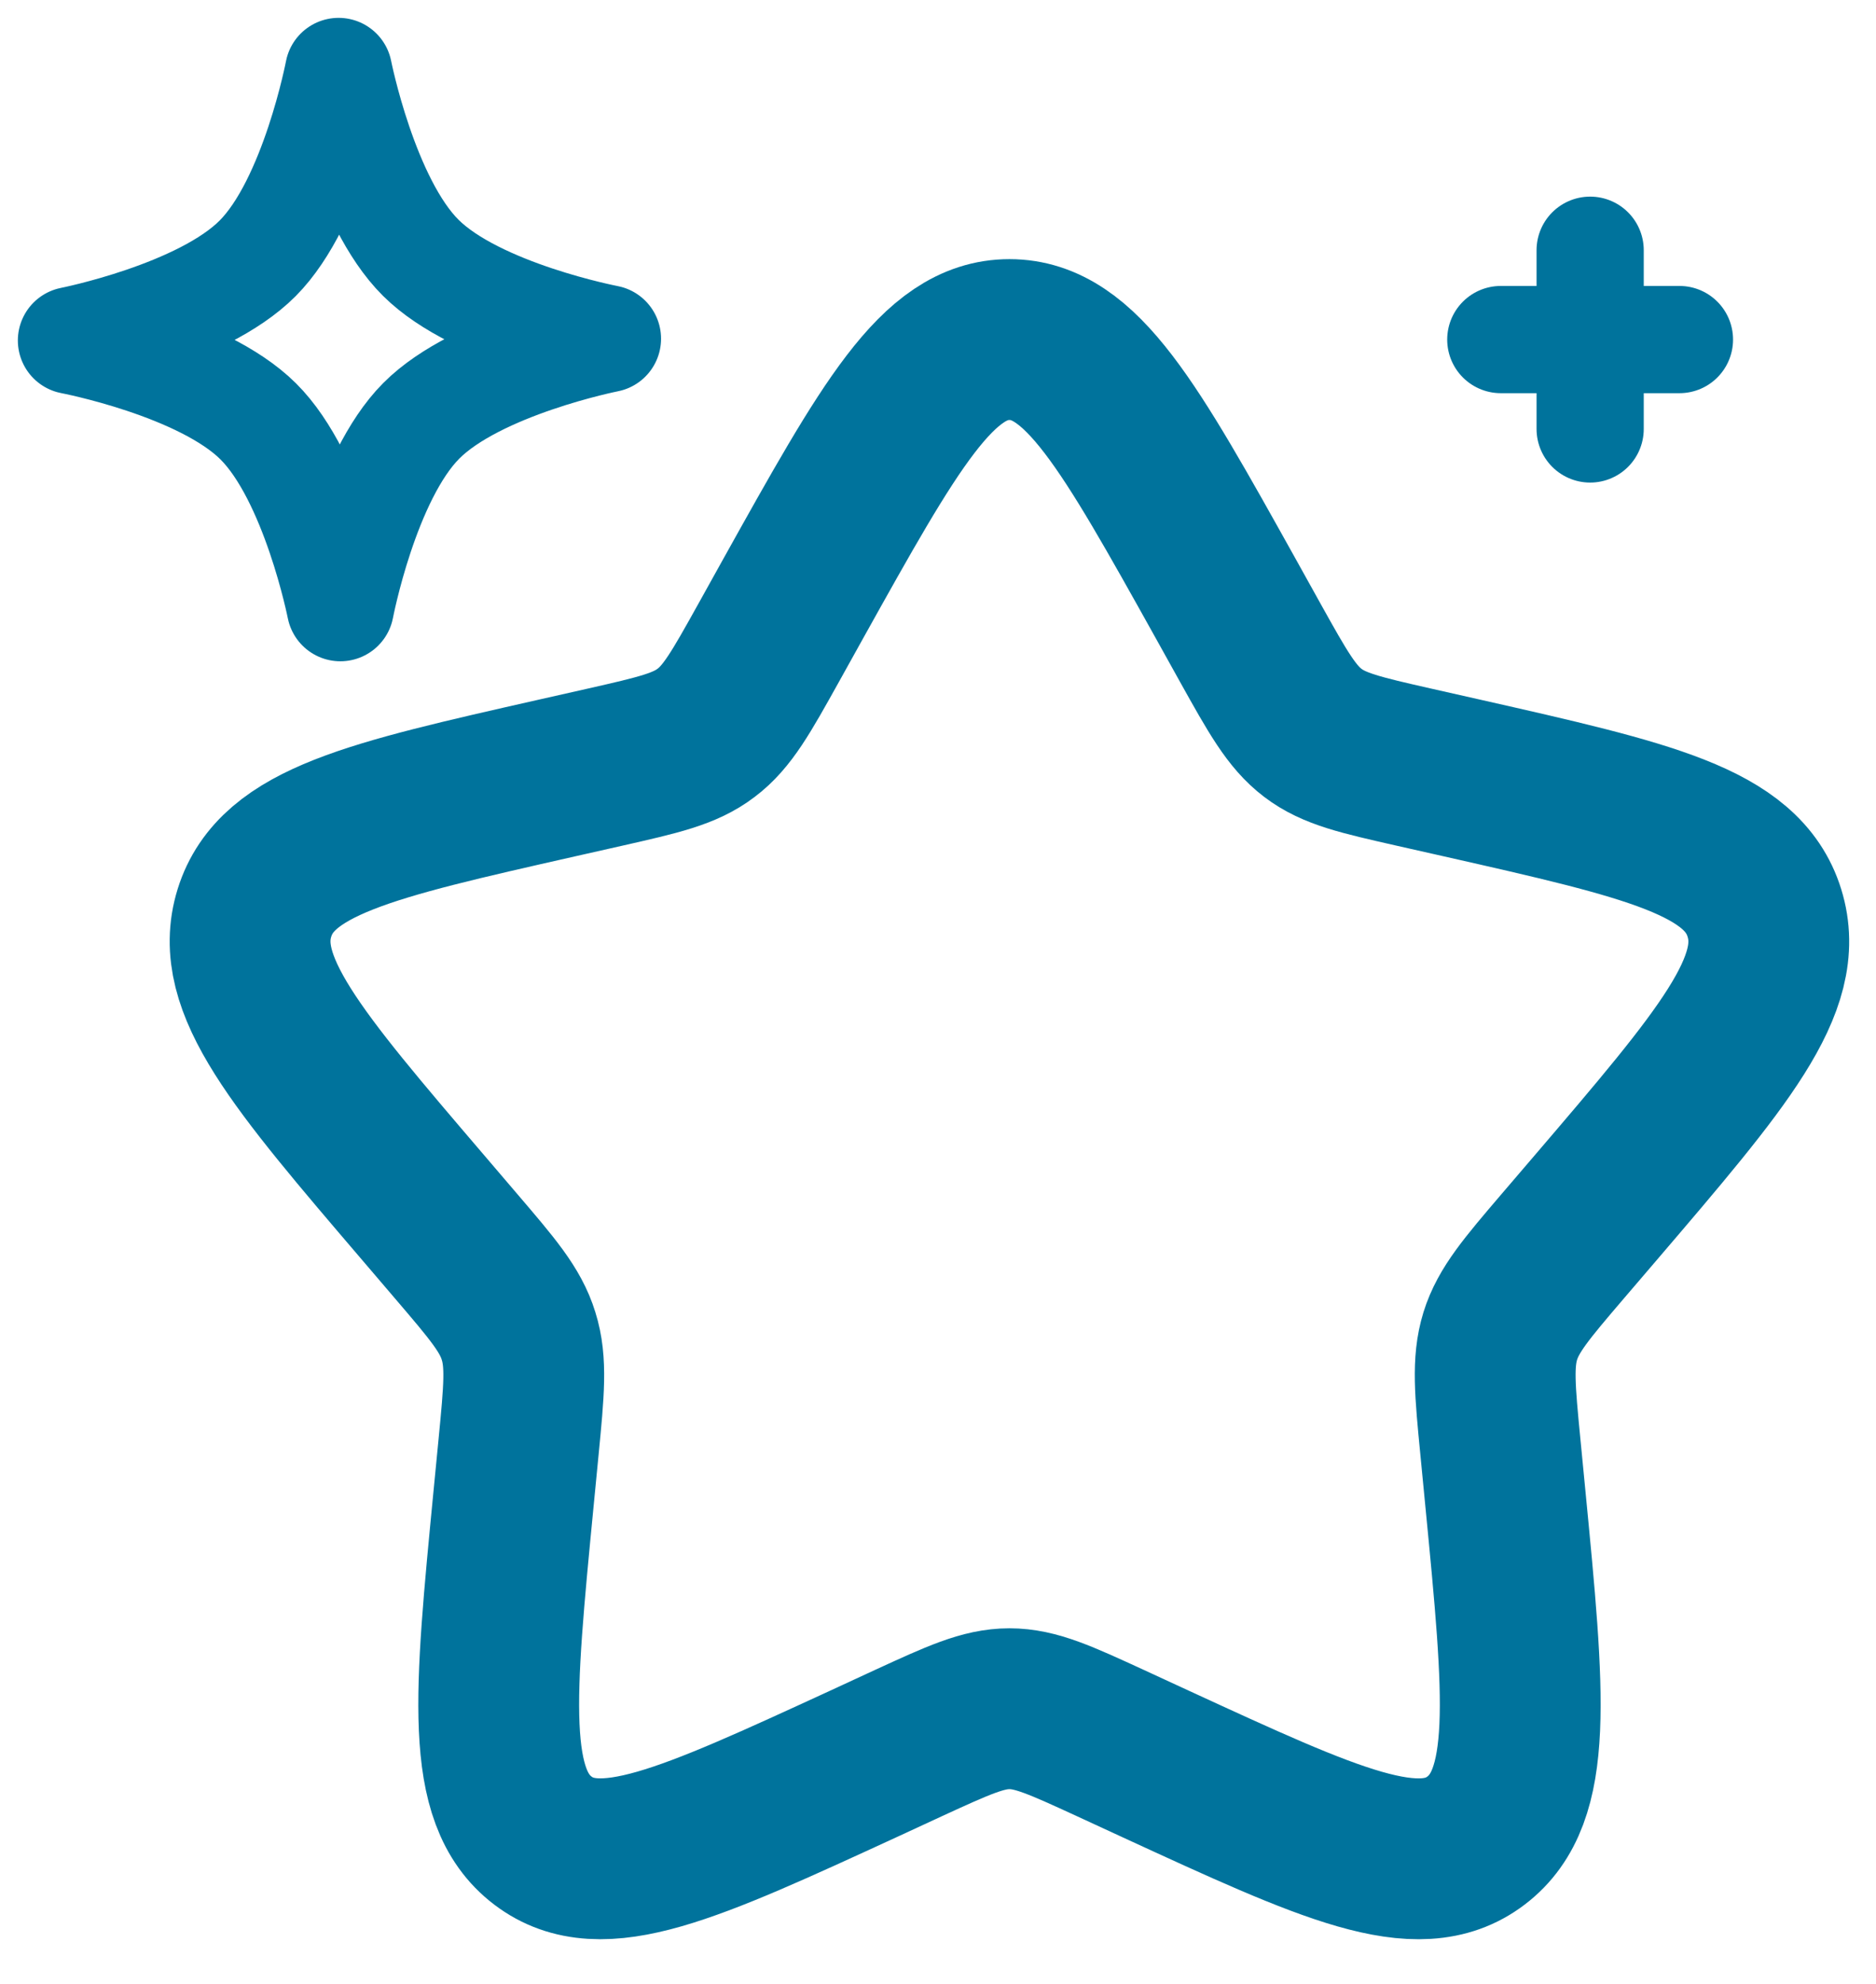 <svg width="35" height="37" viewBox="0 0 35 37" fill="none" xmlns="http://www.w3.org/2000/svg">
<g id="Group">
<path id="Vector" d="M14.8 11.162C16.595 7.943 17.492 6.333 18.833 6.333C20.175 6.333 21.072 7.943 22.867 11.162L23.33 11.995C23.84 12.91 24.097 13.367 24.493 13.668C24.89 13.97 25.385 14.082 26.377 14.307L27.277 14.51C30.762 15.298 32.505 15.693 32.918 17.027C33.333 18.36 32.145 19.748 29.768 22.527L29.155 23.243C28.48 24.033 28.143 24.428 27.99 24.917C27.84 25.405 27.89 25.932 27.992 26.983L28.085 27.943C28.445 31.65 28.623 33.503 27.538 34.327C26.453 35.152 24.822 34.4 21.56 32.898L20.715 32.508C19.788 32.082 19.325 31.868 18.833 31.868C18.342 31.868 17.878 32.082 16.95 32.508L16.107 32.898C12.845 34.398 11.213 35.152 10.128 34.327C9.043 33.503 9.223 31.65 9.582 27.943L9.675 26.985C9.777 25.932 9.828 25.405 9.675 24.918C9.525 24.428 9.187 24.035 8.512 23.245L7.897 22.525C5.522 19.748 4.333 18.358 4.747 17.025C5.163 15.692 6.905 15.298 10.39 14.51L11.29 14.307C12.282 14.082 12.777 13.97 13.173 13.668C13.572 13.368 13.827 12.91 14.337 11.995L14.8 11.162Z" stroke="#00739C" stroke-width="3"/>
<path id="Vector_2" d="M6.317 1.333C6.317 1.333 6.797 3.763 7.85 4.808C8.9 5.853 11.333 6.317 11.333 6.317C11.333 6.317 8.903 6.797 7.858 7.85C6.813 8.9 6.35 11.333 6.35 11.333C6.35 11.333 5.87 8.903 4.817 7.858C3.767 6.813 1.333 6.35 1.333 6.35C1.333 6.35 3.763 5.87 4.808 4.817C5.853 3.767 6.317 1.333 6.317 1.333Z" stroke="#00739C" stroke-width="2" stroke-linejoin="round"/>
<path id="Vector_3" d="M28 6.333H31.333M29.667 8V4.667" stroke="#00739C" stroke-width="2" stroke-linecap="round"/>
</g>
</svg>
